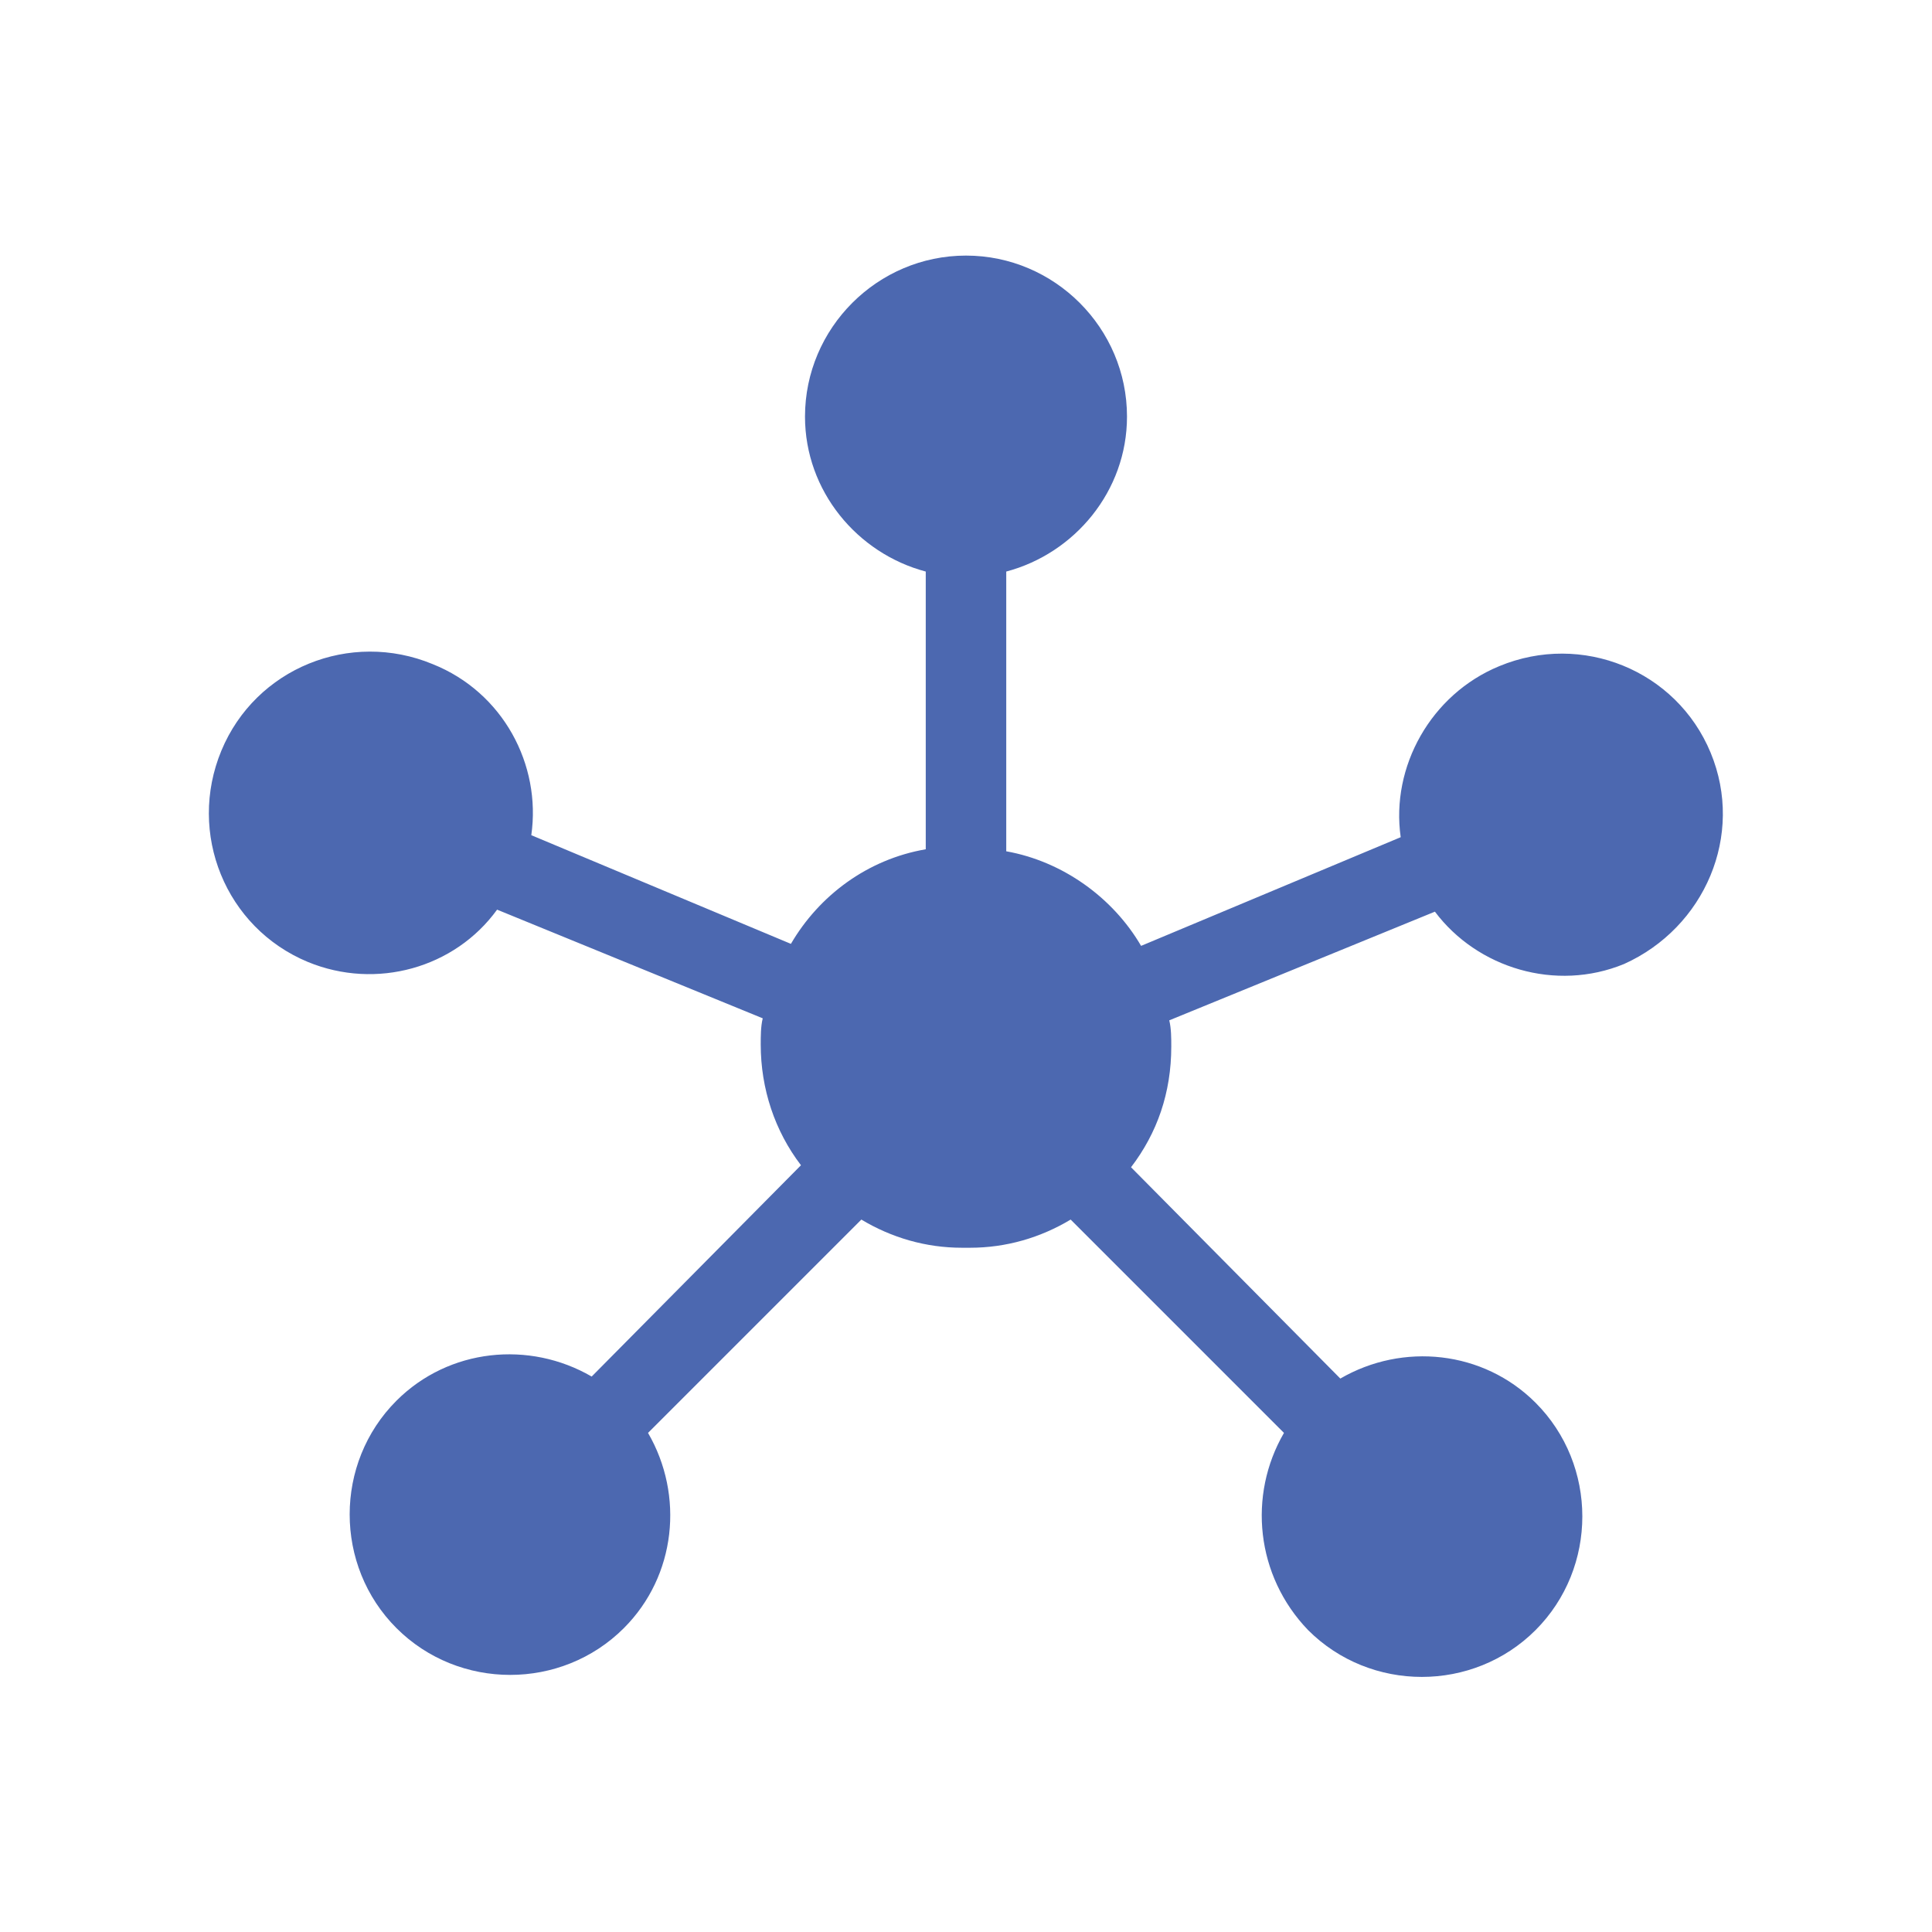 <svg viewBox="0 0 96 96" xmlns="http://www.w3.org/2000/svg" xmlns:xlink="http://www.w3.org/1999/xlink" id="Icons_Network" overflow="hidden"><path d="M85 37.4C83.3 33.3 78.6 31.4 74.5 33.1 71.1 34.5 69.1 38.1 69.6 41.6L56.7 47C55.3 44.6 52.8 42.8 50 42.3L50 28.4C53.4 27.5 56 24.4 56 20.7 56 16.3 52.4 12.7 48 12.7L48 12.7C43.6 12.7 40 16.3 40 20.7 40 24.4 42.6 27.5 46 28.4L46 42.2C43.1 42.7 40.7 44.5 39.3 46.9L26.4 41.5C26.9 38 25 34.4 21.5 33 17.4 31.3 12.7 33.2 11 37.3 9.3 41.4 11.2 46.1 15.3 47.8 18.7 49.2 22.6 48.1 24.7 45.2L37.9 50.6C37.8 51 37.8 51.5 37.8 51.9 37.8 54.1 38.5 56.2 39.8 57.9L29.4 68.4C26.3 66.6 22.3 67 19.7 69.6 16.6 72.7 16.6 77.8 19.7 80.9 22.8 84 27.9 84 31 80.9 33.6 78.3 34 74.3 32.2 71.2L42.8 60.6C44.3 61.5 46 62 47.8 62 47.9 62 47.9 62 48 62 48.1 62 48.1 62 48.2 62 50 62 51.7 61.5 53.2 60.6L63.8 71.2C62 74.3 62.4 78.3 65 81 68.1 84.1 73.2 84.1 76.3 81 79.4 77.9 79.4 72.8 76.3 69.7 73.7 67.1 69.7 66.7 66.6 68.5L56.2 58C57.5 56.3 58.2 54.3 58.2 52 58.2 51.6 58.2 51.1 58.1 50.7L71.3 45.3C73.4 48.1 77.3 49.3 80.7 47.9 84.7 46.1 86.7 41.5 85 37.4Z" stroke="none" stroke-width="2.37" stroke-linecap="butt" stroke-opacity="1" fill="#4C68B0" fill-opacity="1"/></svg>